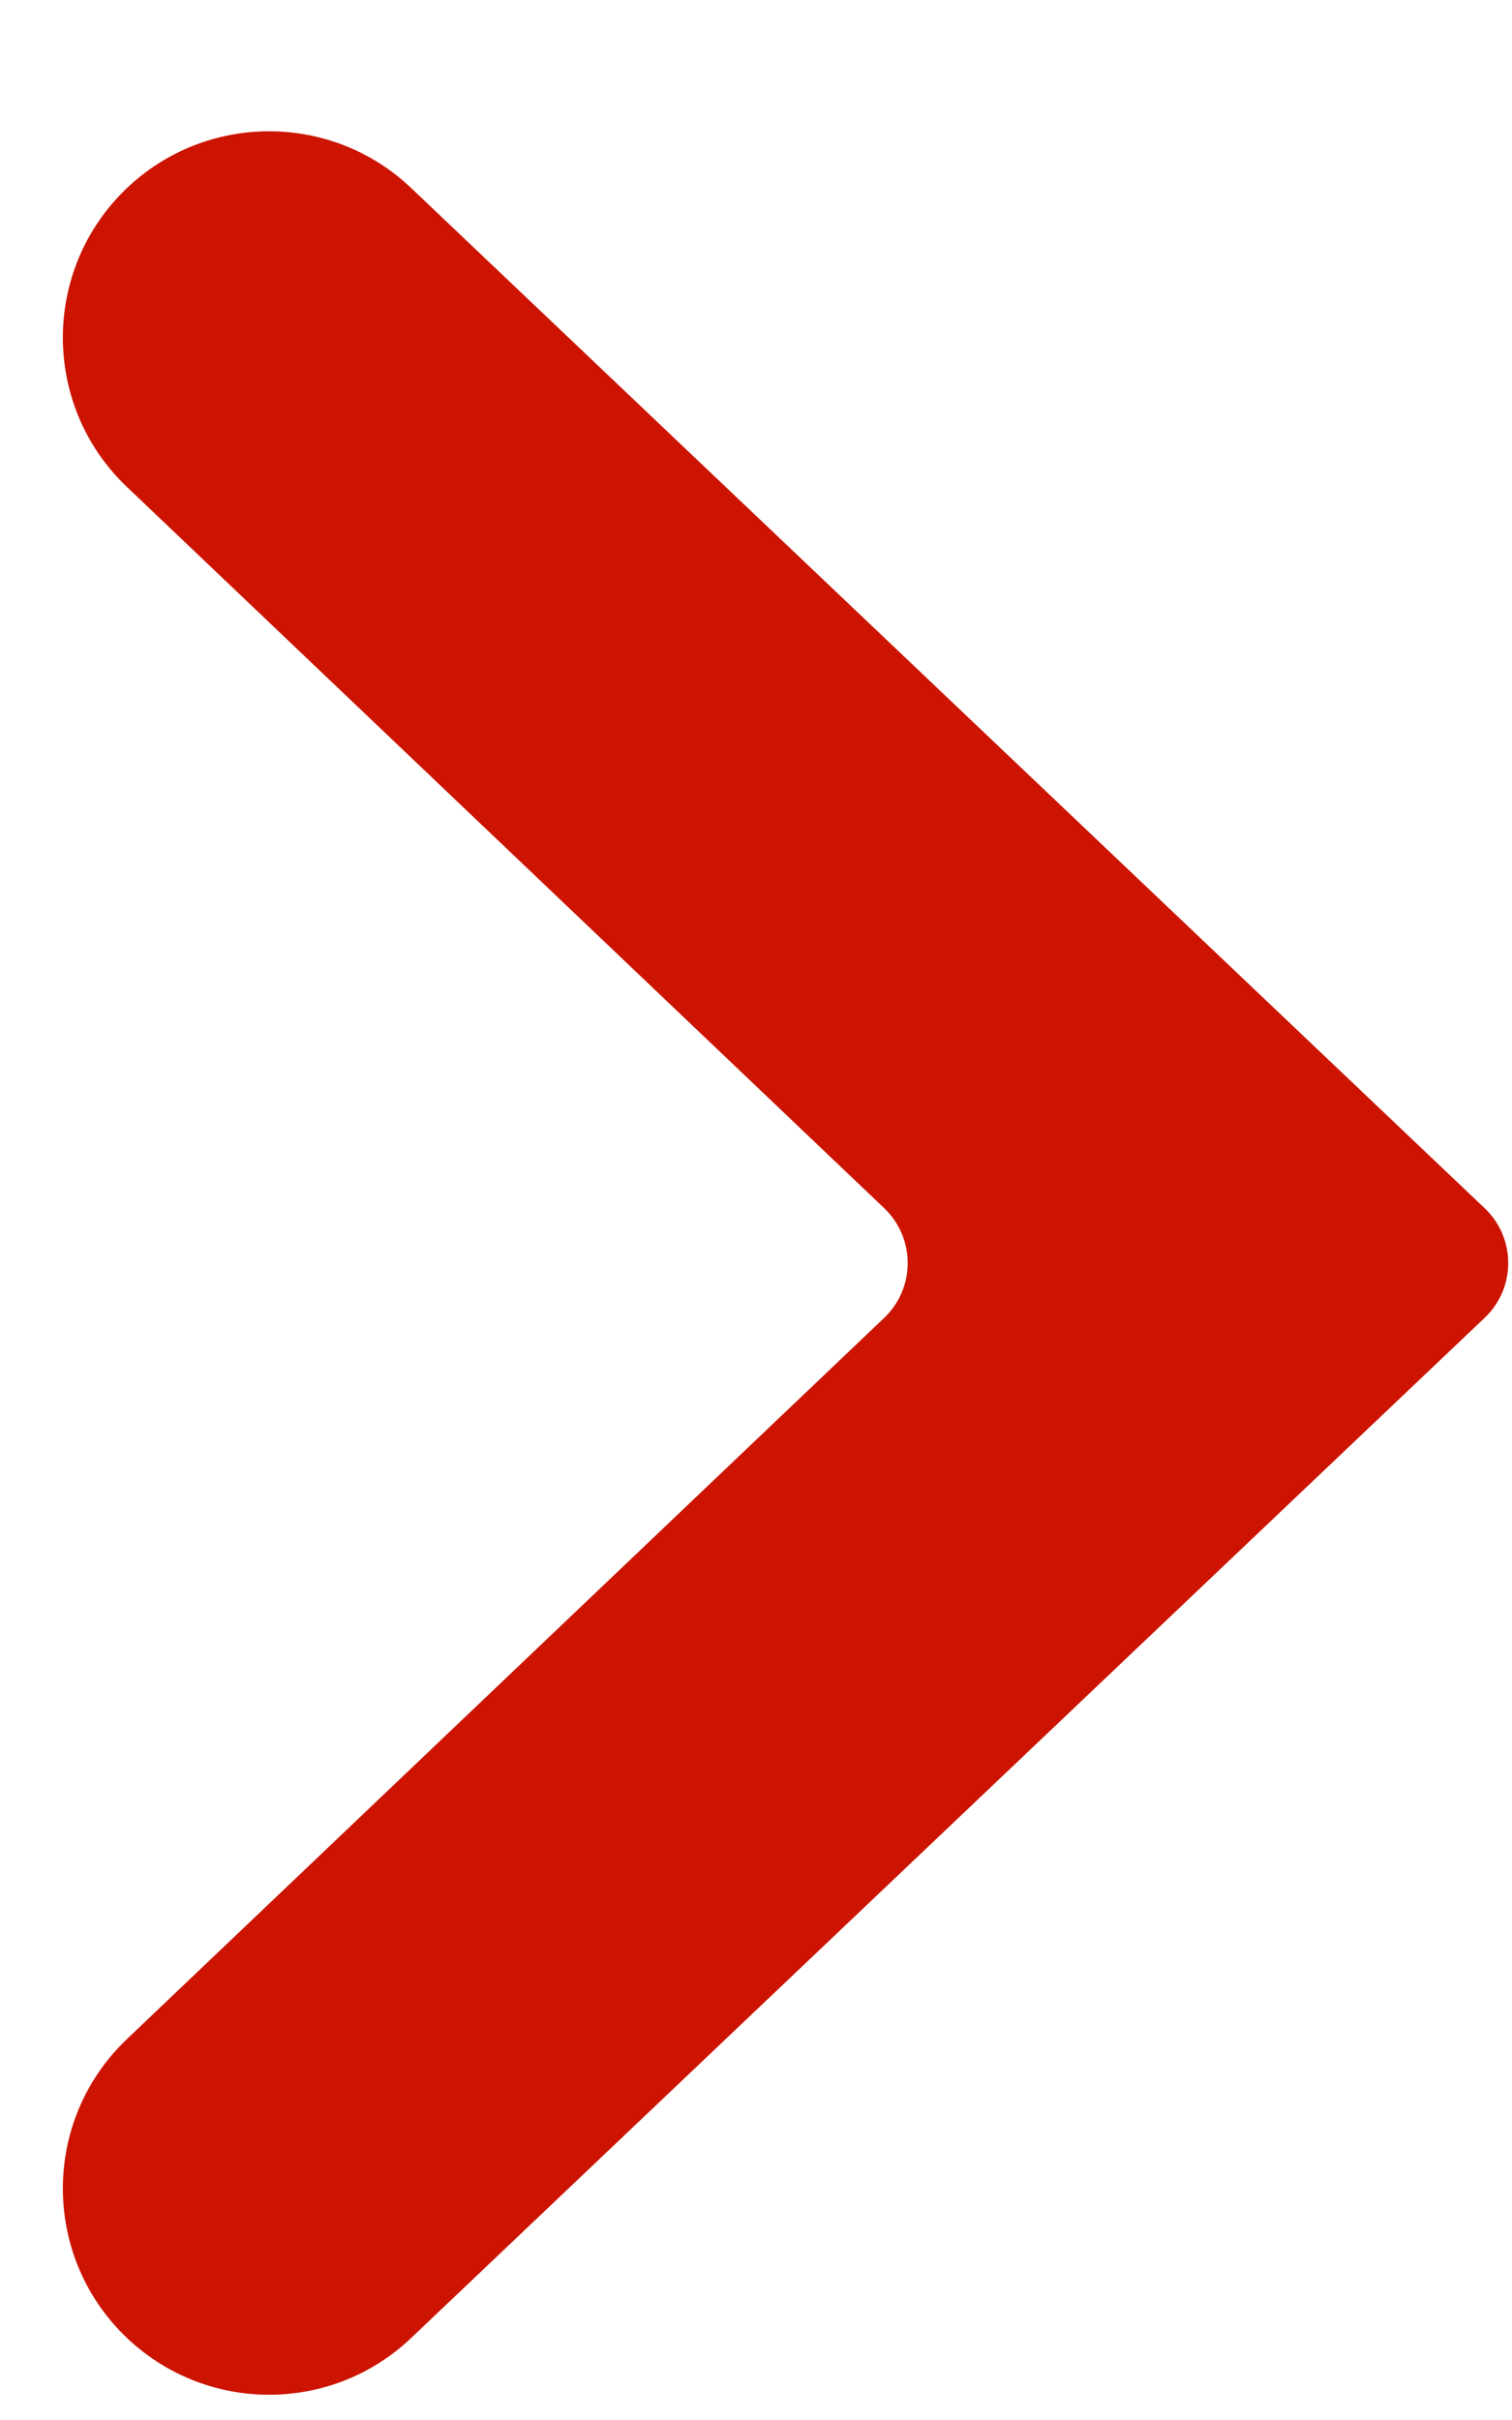 <svg width="10" height="16" viewBox="0 0 10 16" fill="none" xmlns="http://www.w3.org/2000/svg">
<path d="M2.719 1.243C2.193 0.743 1.367 0.743 0.84 1.243C0.275 1.78 0.274 2.682 0.839 3.219L5.848 7.988C6.055 8.186 6.055 8.516 5.848 8.713L0.839 13.482C0.274 14.02 0.275 14.921 0.84 15.458C1.367 15.958 2.193 15.958 2.719 15.458L9.819 8.713C10.027 8.516 10.027 8.185 9.819 7.988L2.719 1.243Z" fill="#CC1400"/>
</svg>
